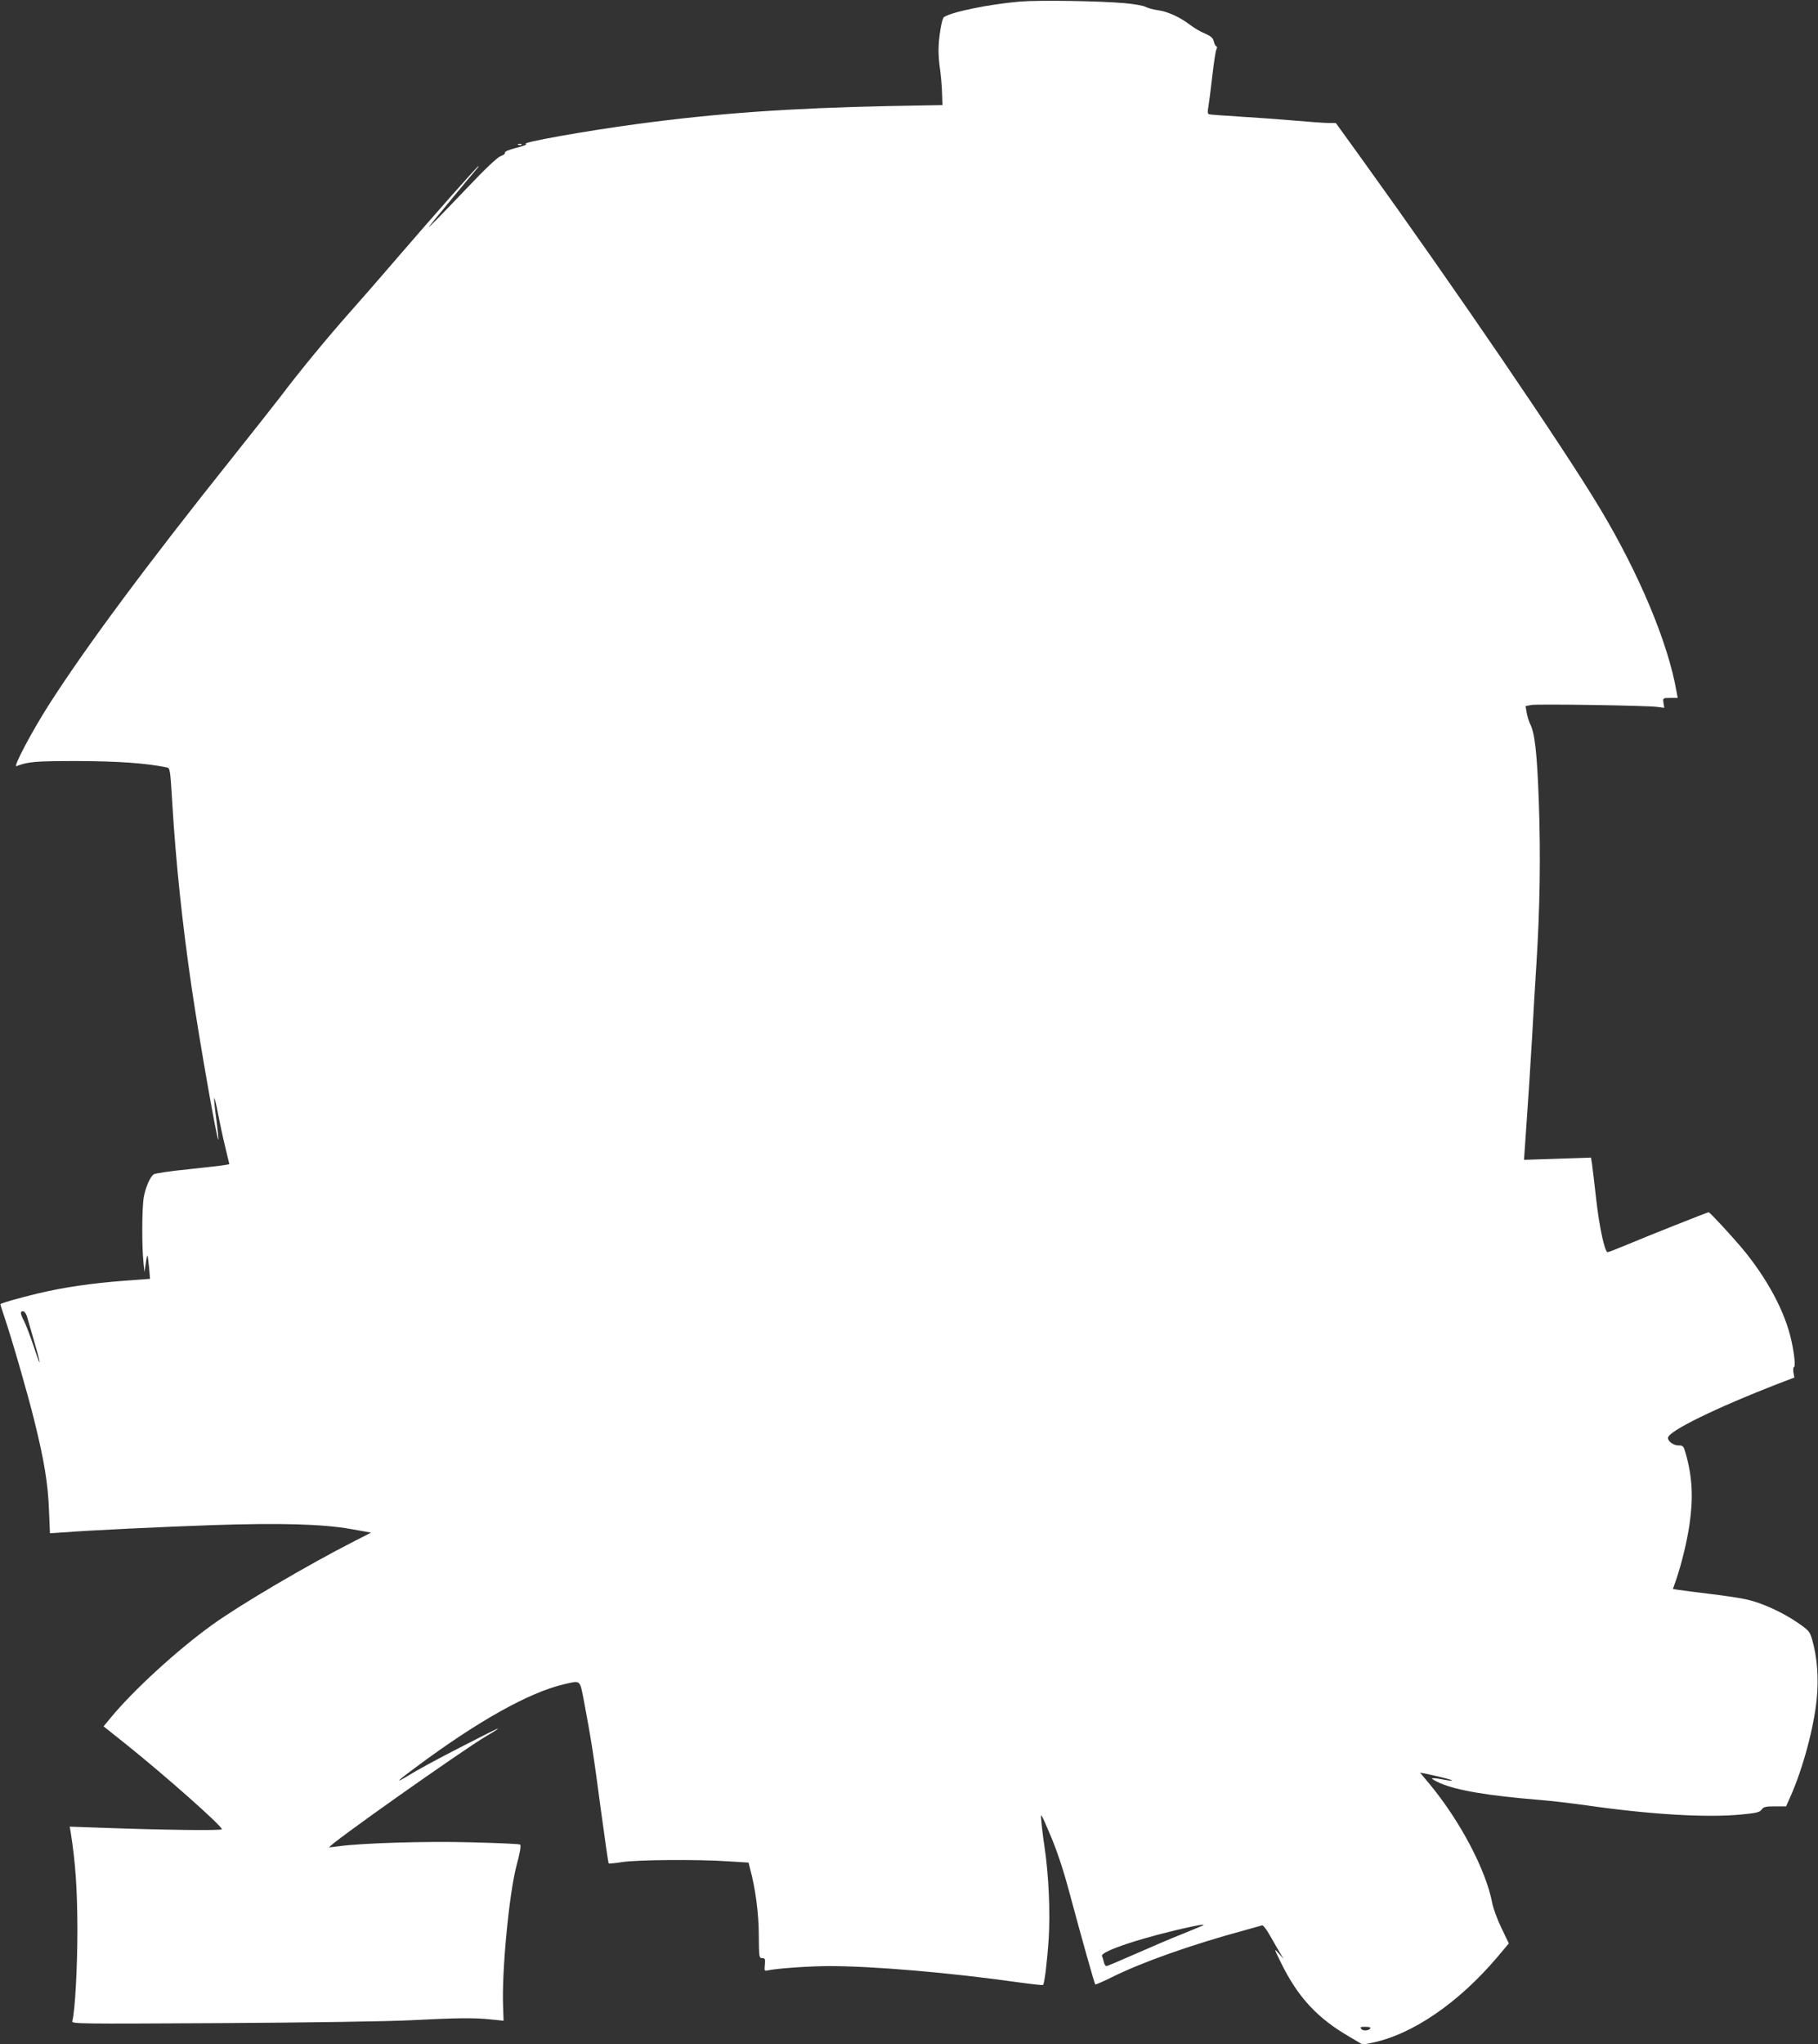 <?xml version="1.0" standalone="no"?>
<!DOCTYPE svg PUBLIC "-//W3C//DTD SVG 20010904//EN"
 "http://www.w3.org/TR/2001/REC-SVG-20010904/DTD/svg10.dtd">
<svg version="1.0" xmlns="http://www.w3.org/2000/svg"
 width="1139pt" height="1280pt" viewBox="0 0 1139 1280"
 preserveAspectRatio="xMidYMid meet">
<rect x="0" y="0" width="1139" height="1280" fill="#333333" stroke="none"/>
<g transform="translate(0,1280) scale(0.1,-0.1)"
fill="#ffffff" stroke="none">
<path d="M6388 12790 c-193 -17 -424 -64 -474 -97 -14 -10 -34 -131 -34 -208
0 -31 4 -86 10 -123 5 -37 11 -101 12 -143 l3 -77 -335 -6 c-620 -13 -1077
-45 -1575 -112 -322 -43 -737 -117 -700 -125 11 -3 -13 -13 -58 -24 -47 -12
-76 -24 -73 -30 2 -7 -10 -17 -28 -23 -21 -8 -94 -77 -206 -195 -188 -197
-263 -273 -239 -242 23 30 269 327 292 353 11 12 18 22 15 22 -7 0 -277 -305
-514 -580 -87 -102 -219 -253 -292 -335 -136 -153 -317 -372 -432 -525 -36
-47 -171 -218 -300 -380 -541 -677 -929 -1200 -1159 -1561 -104 -164 -221
-385 -198 -376 74 28 114 32 382 32 257 -1 427 -13 561 -40 19 -4 21 -16 33
-217 22 -368 62 -755 122 -1163 49 -333 159 -959 167 -950 2 2 -4 60 -13 130
-10 69 -15 128 -13 130 2 3 13 -39 23 -93 10 -53 30 -147 45 -209 l27 -112
-26 -5 c-14 -3 -118 -15 -231 -27 -113 -11 -211 -26 -218 -32 -23 -19 -50 -81
-61 -142 -12 -63 -13 -312 -2 -410 l6 -60 8 54 c4 29 9 52 11 50 2 -2 6 -36
10 -75 l6 -71 -162 -12 c-208 -16 -379 -41 -543 -80 -110 -27 -223 -58 -232
-66 -2 -1 9 -35 23 -76 49 -145 143 -469 188 -650 63 -253 87 -399 93 -567 l6
-142 76 5 c197 15 629 35 941 46 427 14 688 7 865 -24 l130 -23 -104 -53
c-298 -152 -716 -398 -891 -524 -216 -155 -495 -410 -638 -584 l-43 -52 143
-114 c247 -198 598 -509 598 -530 0 -10 -373 -5 -779 10 l-174 6 7 -42 c29
-185 40 -346 41 -601 0 -240 -15 -515 -32 -574 -5 -18 20 -18 943 -13 532 3
1050 11 1179 18 289 15 399 16 500 5 l80 -8 -3 88 c-9 220 37 701 83 879 24
89 31 131 23 136 -6 4 -144 10 -307 14 -285 8 -688 -5 -831 -25 -30 -4 -56 -7
-57 -6 -12 10 827 603 984 696 40 23 73 44 73 47 0 3 -96 -45 -212 -105 -191
-98 -274 -143 -375 -204 -61 -36 -34 -11 75 69 387 288 708 467 927 518 105
24 97 31 124 -108 42 -223 61 -339 105 -675 25 -184 47 -336 49 -339 3 -2 41
1 84 8 90 15 475 18 665 5 l128 -8 9 -37 c34 -124 55 -285 55 -418 1 -137 2
-143 21 -143 18 0 20 -5 17 -41 -4 -41 -4 -41 24 -35 57 12 261 26 379 26 277
0 758 -41 1188 -102 81 -11 150 -19 152 -16 9 9 26 149 35 287 11 167 0 404
-26 578 -9 59 -18 133 -20 163 -5 54 -4 52 55 -86 40 -93 80 -212 116 -345 80
-298 162 -589 167 -594 2 -2 49 18 103 45 189 94 496 203 835 295 52 14 100
28 107 30 7 2 30 -28 52 -68 23 -40 50 -88 62 -107 l21 -35 -31 35 c-31 34
-30 32 15 -60 106 -216 228 -347 431 -464 l81 -48 59 12 c252 52 540 249 783
535 l73 87 -46 96 c-26 53 -52 124 -58 157 -39 206 -200 512 -391 743 l-61 73
34 -6 c19 -4 68 -15 109 -25 82 -20 75 -26 -10 -10 -29 6 -55 8 -58 5 -3 -3
19 -15 49 -29 106 -46 299 -79 629 -106 66 -5 198 -21 292 -34 398 -57 752
-78 967 -57 95 9 116 14 128 31 12 17 25 20 84 20 l69 0 26 58 c79 177 148
433 166 614 13 128 3 263 -28 370 -16 55 -20 59 -100 114 -93 62 -216 118
-309 139 -33 8 -136 24 -230 35 -93 11 -184 23 -202 26 l-32 5 20 57 c34 99
69 243 84 347 24 165 18 295 -22 438 -15 54 -17 57 -48 57 -30 0 -65 25 -65
47 0 41 297 187 703 344 l89 34 -6 32 c-2 18 -1 33 3 33 11 0 4 76 -15 163
-39 183 -153 395 -315 588 -68 80 -197 219 -204 219 -7 0 -390 -152 -506 -201
-65 -27 -121 -49 -127 -49 -18 0 -52 156 -72 335 -11 99 -23 197 -26 219 l-6
38 -210 -7 -210 -7 5 68 c21 296 38 558 47 719 5 105 17 296 25 425 23 359 28
694 16 1030 -11 304 -25 430 -54 486 -8 16 -18 48 -22 71 l-7 42 37 7 c40 7
714 -3 786 -12 l46 -6 -5 31 c-4 31 -4 31 42 31 l47 0 -7 38 c-52 305 -235
741 -482 1152 -228 380 -904 1371 -1489 2183 l-164 227 -47 0 c-26 0 -121 7
-212 15 -91 8 -246 19 -345 25 -99 6 -185 12 -191 15 -8 2 -9 17 -3 48 4 25
15 110 24 189 9 78 20 153 25 166 6 12 6 22 1 22 -5 0 -12 13 -16 29 -5 23
-17 34 -56 51 -28 11 -71 37 -97 57 -62 47 -137 81 -198 89 -27 4 -62 13 -77
21 -15 8 -74 18 -130 23 -155 14 -538 20 -659 10z m-6219 -8232 c5 -18 25 -88
45 -156 47 -161 45 -178 -3 -31 -22 64 -48 134 -60 157 -25 49 -26 62 -6 62 8
0 18 -15 24 -32z m7370 -3812 c-2 -2 -60 -26 -129 -54 -69 -27 -202 -84 -297
-126 -95 -42 -176 -76 -181 -76 -6 0 -13 11 -16 24 -3 13 -8 31 -12 39 -11 30
270 122 566 185 51 11 75 14 69 8z m1047 -645 c-10 -16 -45 -19 -57 -5 -9 12
-5 14 25 14 21 0 35 -4 32 -9z"/>
<path d="M3248 11893 c7 -3 16 -2 19 1 4 3 -2 6 -13 5 -11 0 -14 -3 -6 -6z"/>
</g>
</svg>
